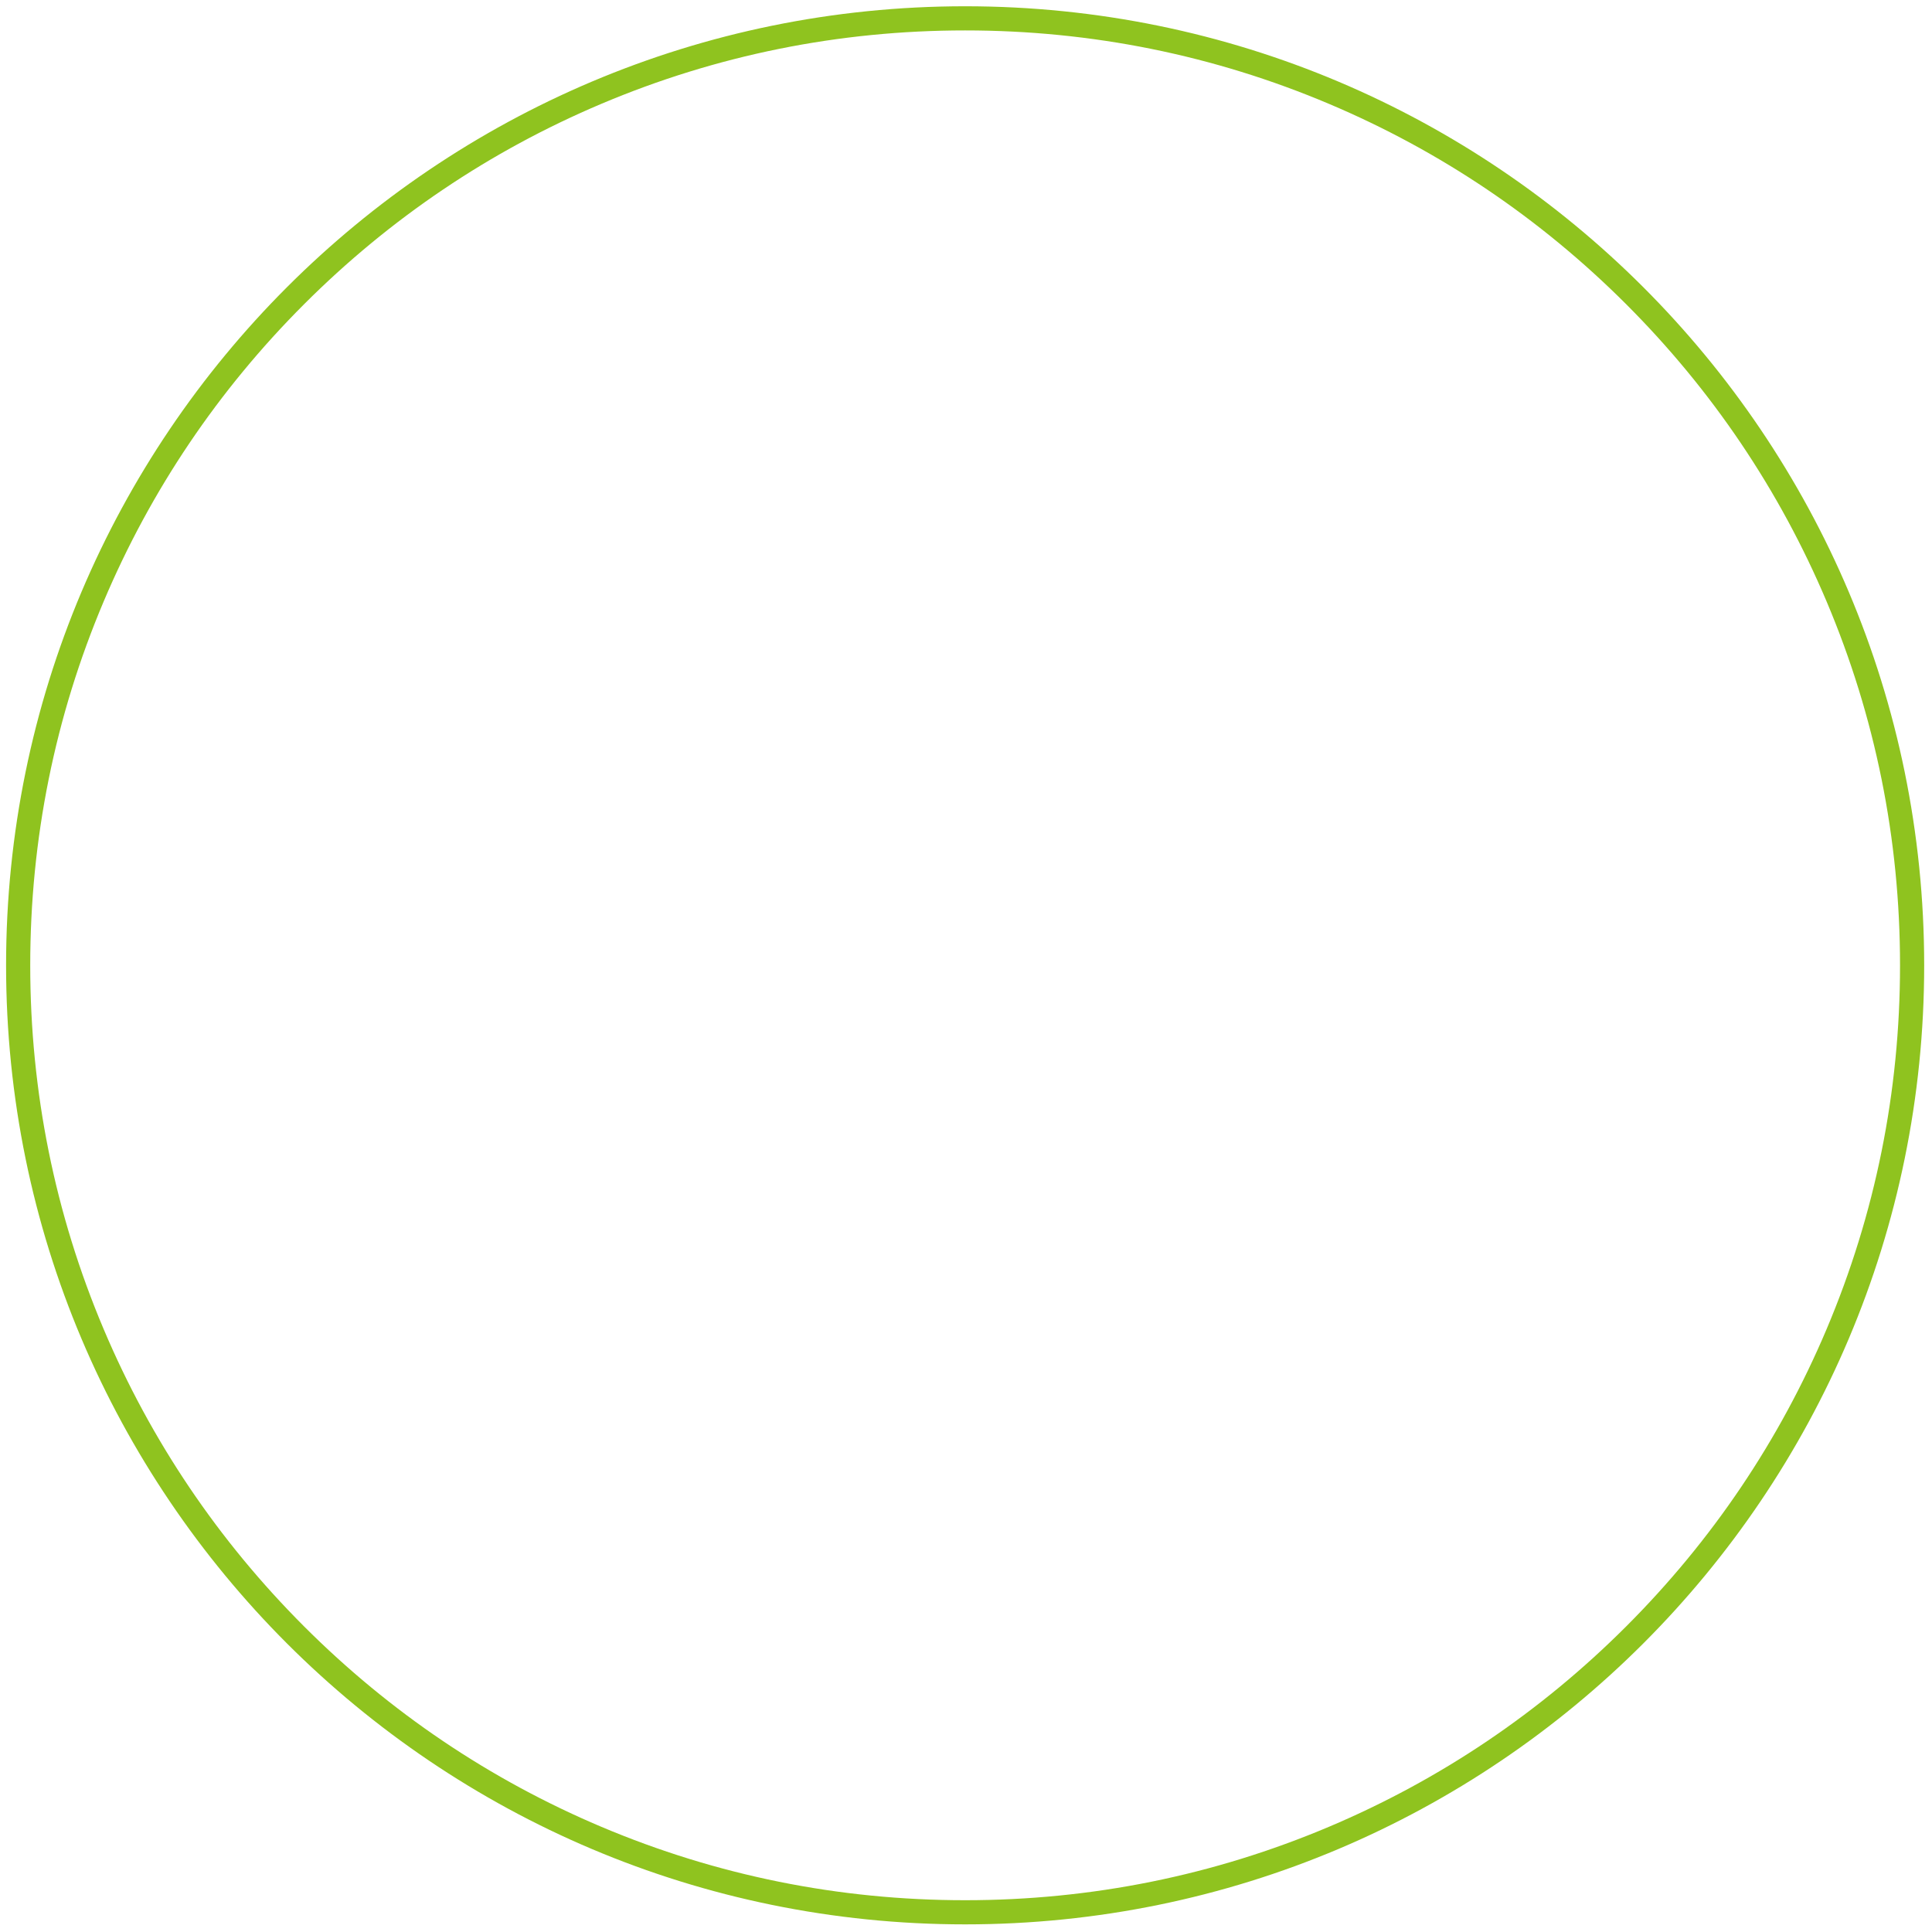 <?xml version="1.0" encoding="UTF-8"?> <svg xmlns="http://www.w3.org/2000/svg" id="_レイヤー_1" viewBox="0 0 400 400"><defs><style>.cls-1{fill:#8fc31f;}.cls-1,.cls-2{stroke-width:0px;}.cls-2{fill:none;}</style></defs><path class="cls-1" d="M199.82,6.298c26.133,0,51.481,5.117,75.341,15.209,23.049,9.749,43.749,23.706,61.527,41.484,17.778,17.778,31.735,38.479,41.484,61.527,10.092,23.86,15.209,49.208,15.209,75.341s-5.117,51.481-15.209,75.341c-9.749,23.049-23.706,43.749-41.484,61.527s-38.479,31.735-61.527,41.484c-23.86,10.092-49.208,15.209-75.341,15.209s-51.481-5.117-75.341-15.209c-23.049-9.749-43.749-23.706-61.527-41.484-17.778-17.778-31.735-38.479-41.484-61.527-10.092-23.86-15.209-49.208-15.209-75.341s5.117-51.481,15.209-75.341c9.749-23.049,23.706-43.749,41.484-61.527,17.778-17.778,38.479-31.735,61.527-41.484,23.86-10.092,49.208-15.209,75.341-15.209M199.82,1.298C90.158,1.298,1.259,90.197,1.259,199.859s88.899,198.561,198.561,198.561,198.561-88.899,198.561-198.561S309.483,1.298,199.82,1.298h0Z"></path><rect class="cls-2" width="400" height="400"></rect></svg> 